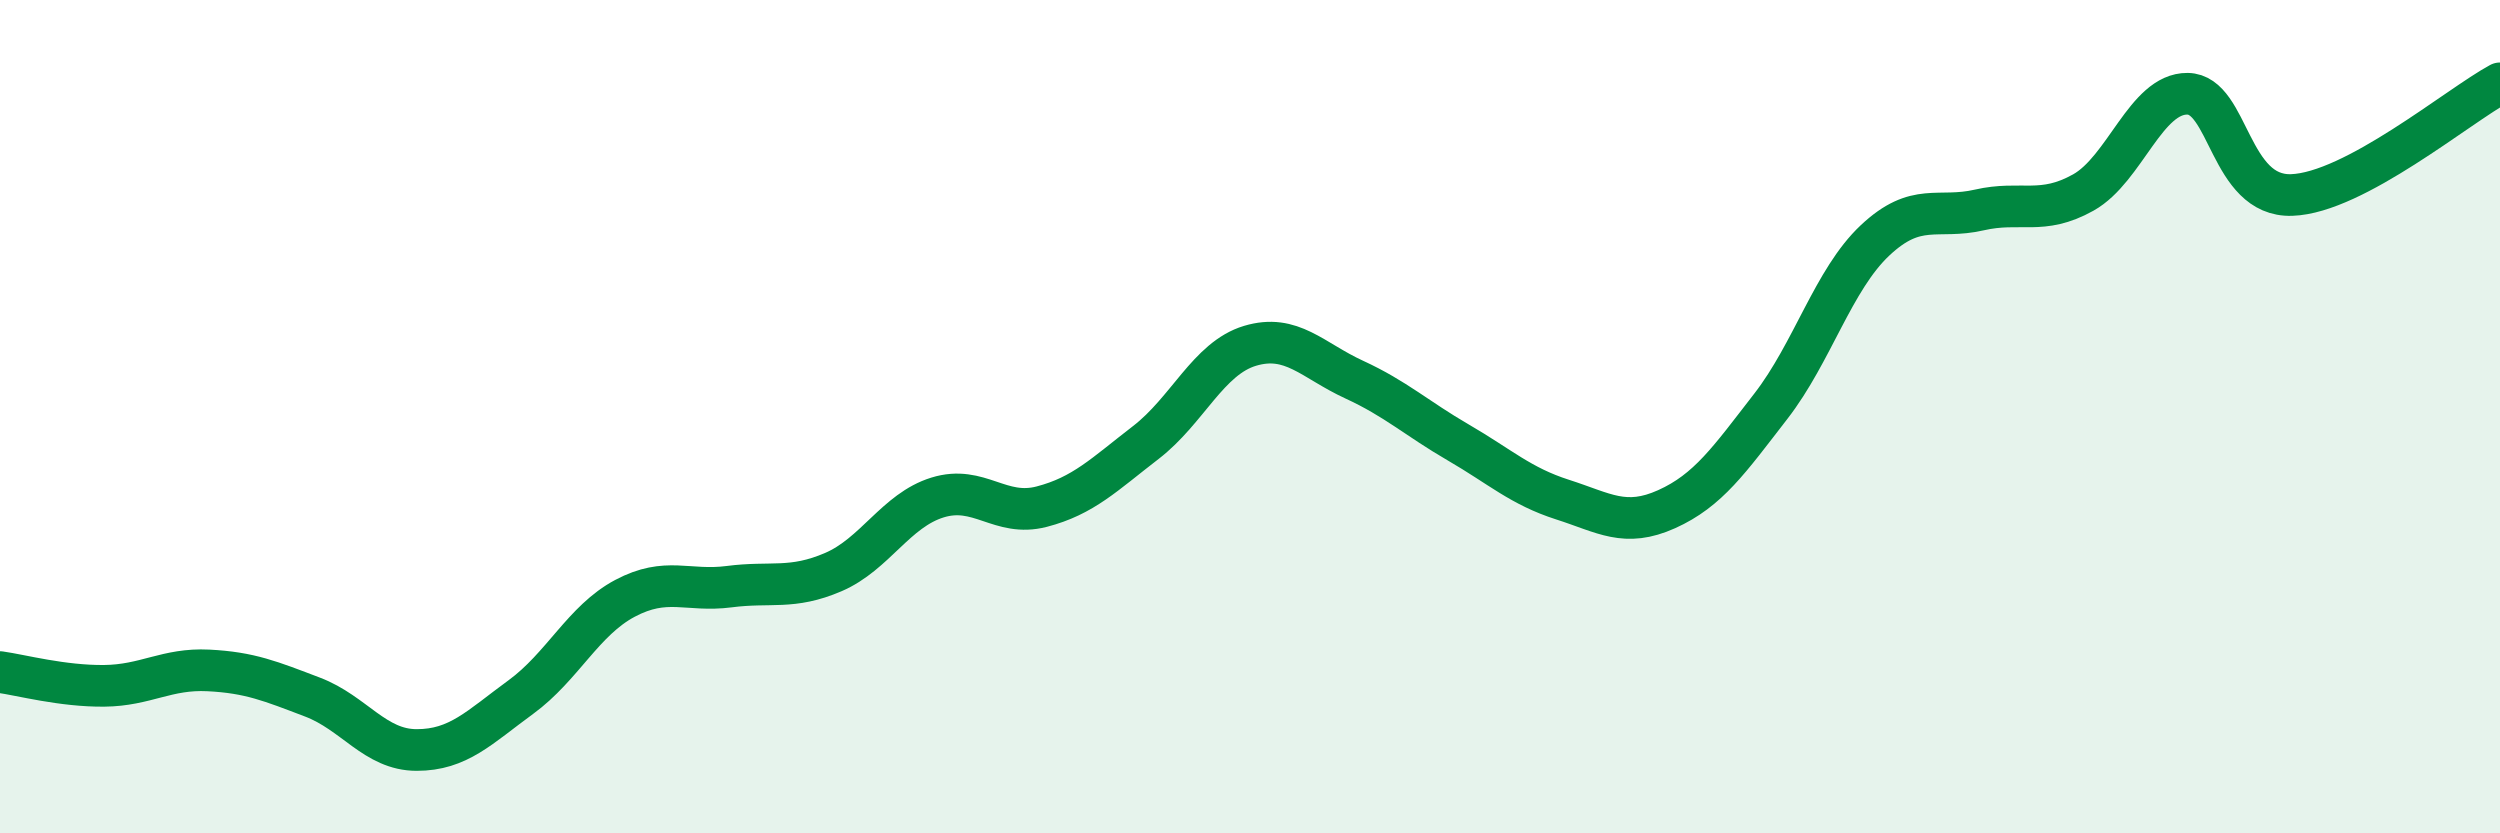 
    <svg width="60" height="20" viewBox="0 0 60 20" xmlns="http://www.w3.org/2000/svg">
      <path
        d="M 0,16.13 C 0.5,16.2 1.5,16.47 2.5,16.46 C 3.5,16.45 4,16.04 5,16.09 C 6,16.14 6.5,16.35 7.5,16.73 C 8.5,17.11 9,18 10,18 C 11,18 11.5,17.46 12.5,16.73 C 13.5,16 14,14.89 15,14.36 C 16,13.83 16.5,14.21 17.5,14.08 C 18.5,13.95 19,14.16 20,13.73 C 21,13.3 21.5,12.25 22.5,11.94 C 23.5,11.63 24,12.42 25,12.16 C 26,11.9 26.5,11.39 27.5,10.62 C 28.5,9.85 29,8.6 30,8.3 C 31,8 31.5,8.65 32.5,9.11 C 33.5,9.57 34,10.04 35,10.62 C 36,11.2 36.5,11.67 37.5,11.99 C 38.5,12.31 39,12.67 40,12.22 C 41,11.77 41.5,11.04 42.5,9.75 C 43.5,8.46 44,6.71 45,5.77 C 46,4.83 46.5,5.27 47.5,5.04 C 48.5,4.81 49,5.18 50,4.62 C 51,4.06 51.5,2.24 52.5,2.25 C 53.5,2.26 53.5,4.73 55,4.68 C 56.5,4.63 59,2.54 60,2L60 20L0 20Z"
        fill="#008740"
        opacity="0.1"
        stroke-linecap="round"
        stroke-linejoin="round"
      />
      <path
        d="M 0,16.13 C 0.5,16.2 1.5,16.47 2.5,16.46 C 3.5,16.45 4,16.04 5,16.09 C 6,16.14 6.5,16.35 7.5,16.73 C 8.5,17.11 9,18 10,18 C 11,18 11.5,17.46 12.5,16.73 C 13.5,16 14,14.89 15,14.36 C 16,13.83 16.5,14.21 17.5,14.08 C 18.5,13.95 19,14.16 20,13.73 C 21,13.3 21.5,12.25 22.5,11.94 C 23.5,11.63 24,12.42 25,12.16 C 26,11.9 26.5,11.39 27.5,10.62 C 28.5,9.85 29,8.6 30,8.3 C 31,8 31.5,8.65 32.5,9.11 C 33.5,9.57 34,10.04 35,10.62 C 36,11.2 36.5,11.67 37.5,11.99 C 38.5,12.31 39,12.67 40,12.22 C 41,11.77 41.5,11.04 42.5,9.75 C 43.5,8.46 44,6.71 45,5.77 C 46,4.83 46.5,5.27 47.5,5.04 C 48.5,4.81 49,5.18 50,4.62 C 51,4.06 51.5,2.24 52.5,2.25 C 53.5,2.26 53.5,4.73 55,4.68 C 56.5,4.63 59,2.54 60,2"
        stroke="#008740"
        stroke-width="1"
        fill="none"
        stroke-linecap="round"
        stroke-linejoin="round"
      />
    </svg>
  